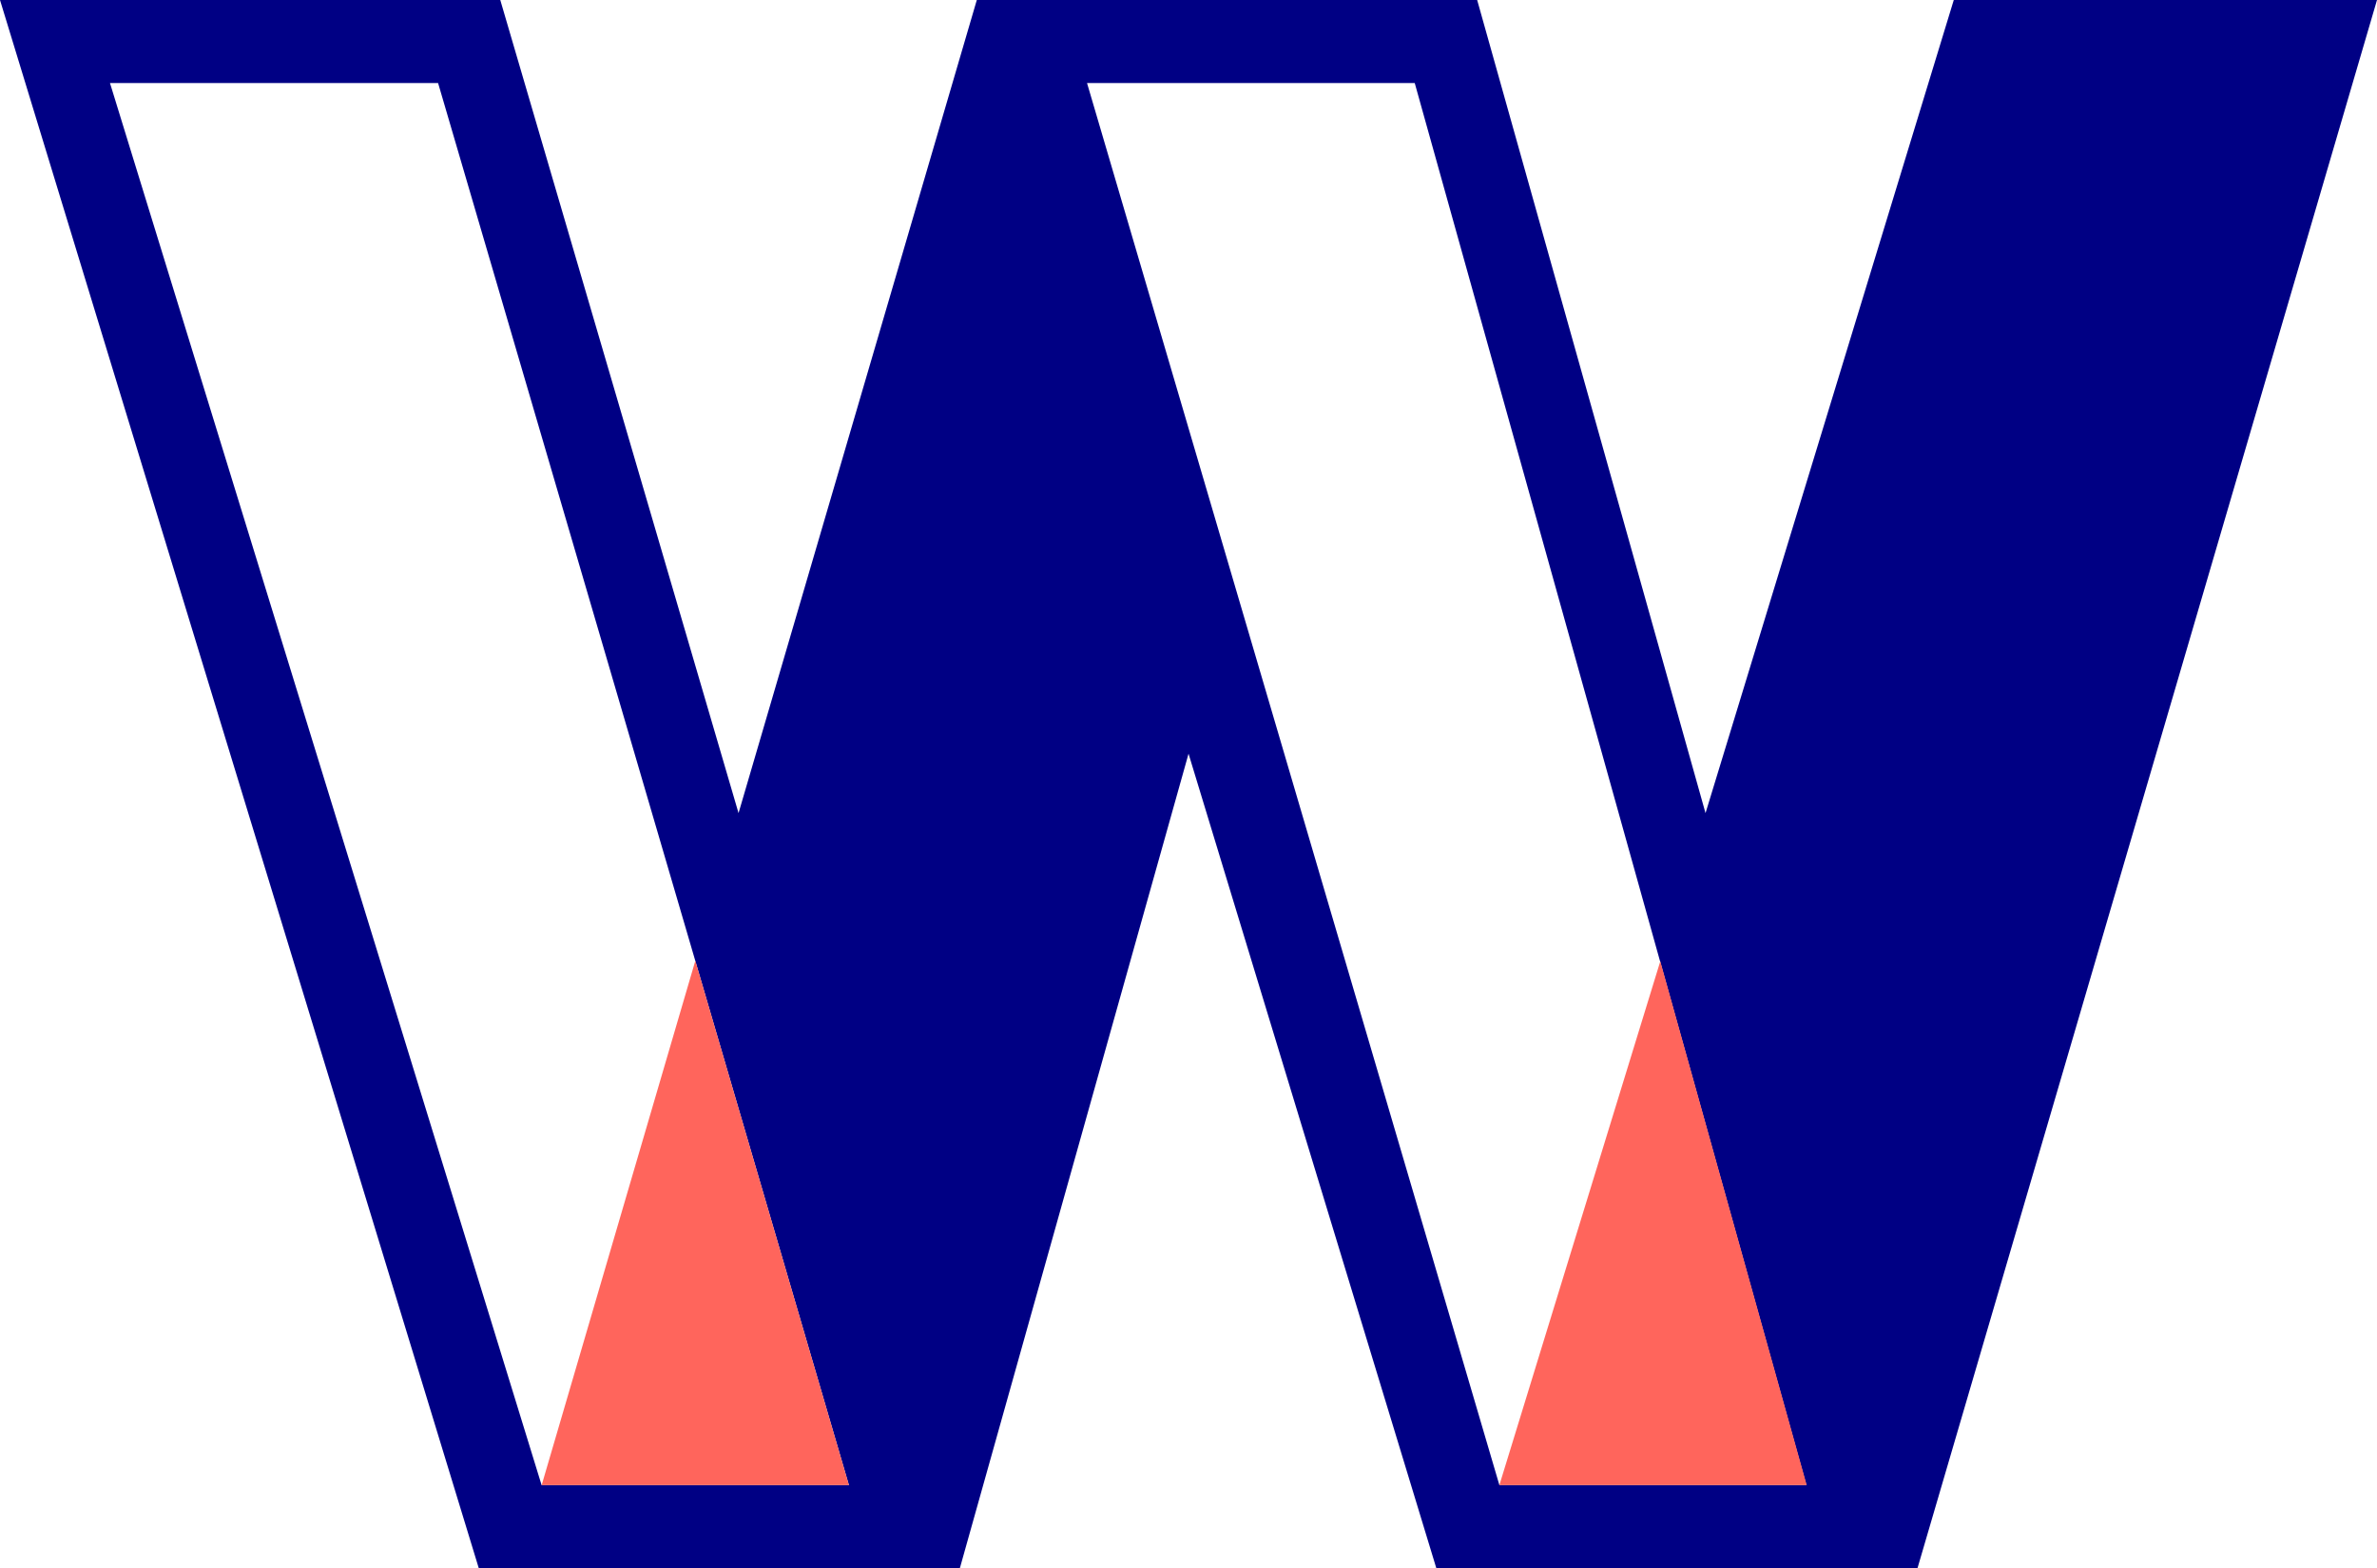 <svg xmlns="http://www.w3.org/2000/svg" viewBox="0 0 297.39 196.18"><defs><style>.cls-1{fill:#000084}.cls-2{fill:#ff655c}</style></defs><g id="Layer_2" data-name="Layer 2"><g id="Layer_3" data-name="Layer 3"><path class="cls-1" d="M244.44 0l-31.06 101.72L184.81 0h-62.6L92.4 101.72 62.59 0H0l59.9 196.18h60.19L148.7 94.29l31 101.89h60.2L297.39 0zM67.76 185.79l-54-175.4h41.05l51.4 175.4zm119.83 0L136 10.39h41l49 175.4z"/><path class="cls-2" d="M86.99 120.2l-19.22 65.59h38.44L86.99 120.2zm120.73.06l-20.13 65.53h38.45l-18.32-65.53z"/></g></g></svg>